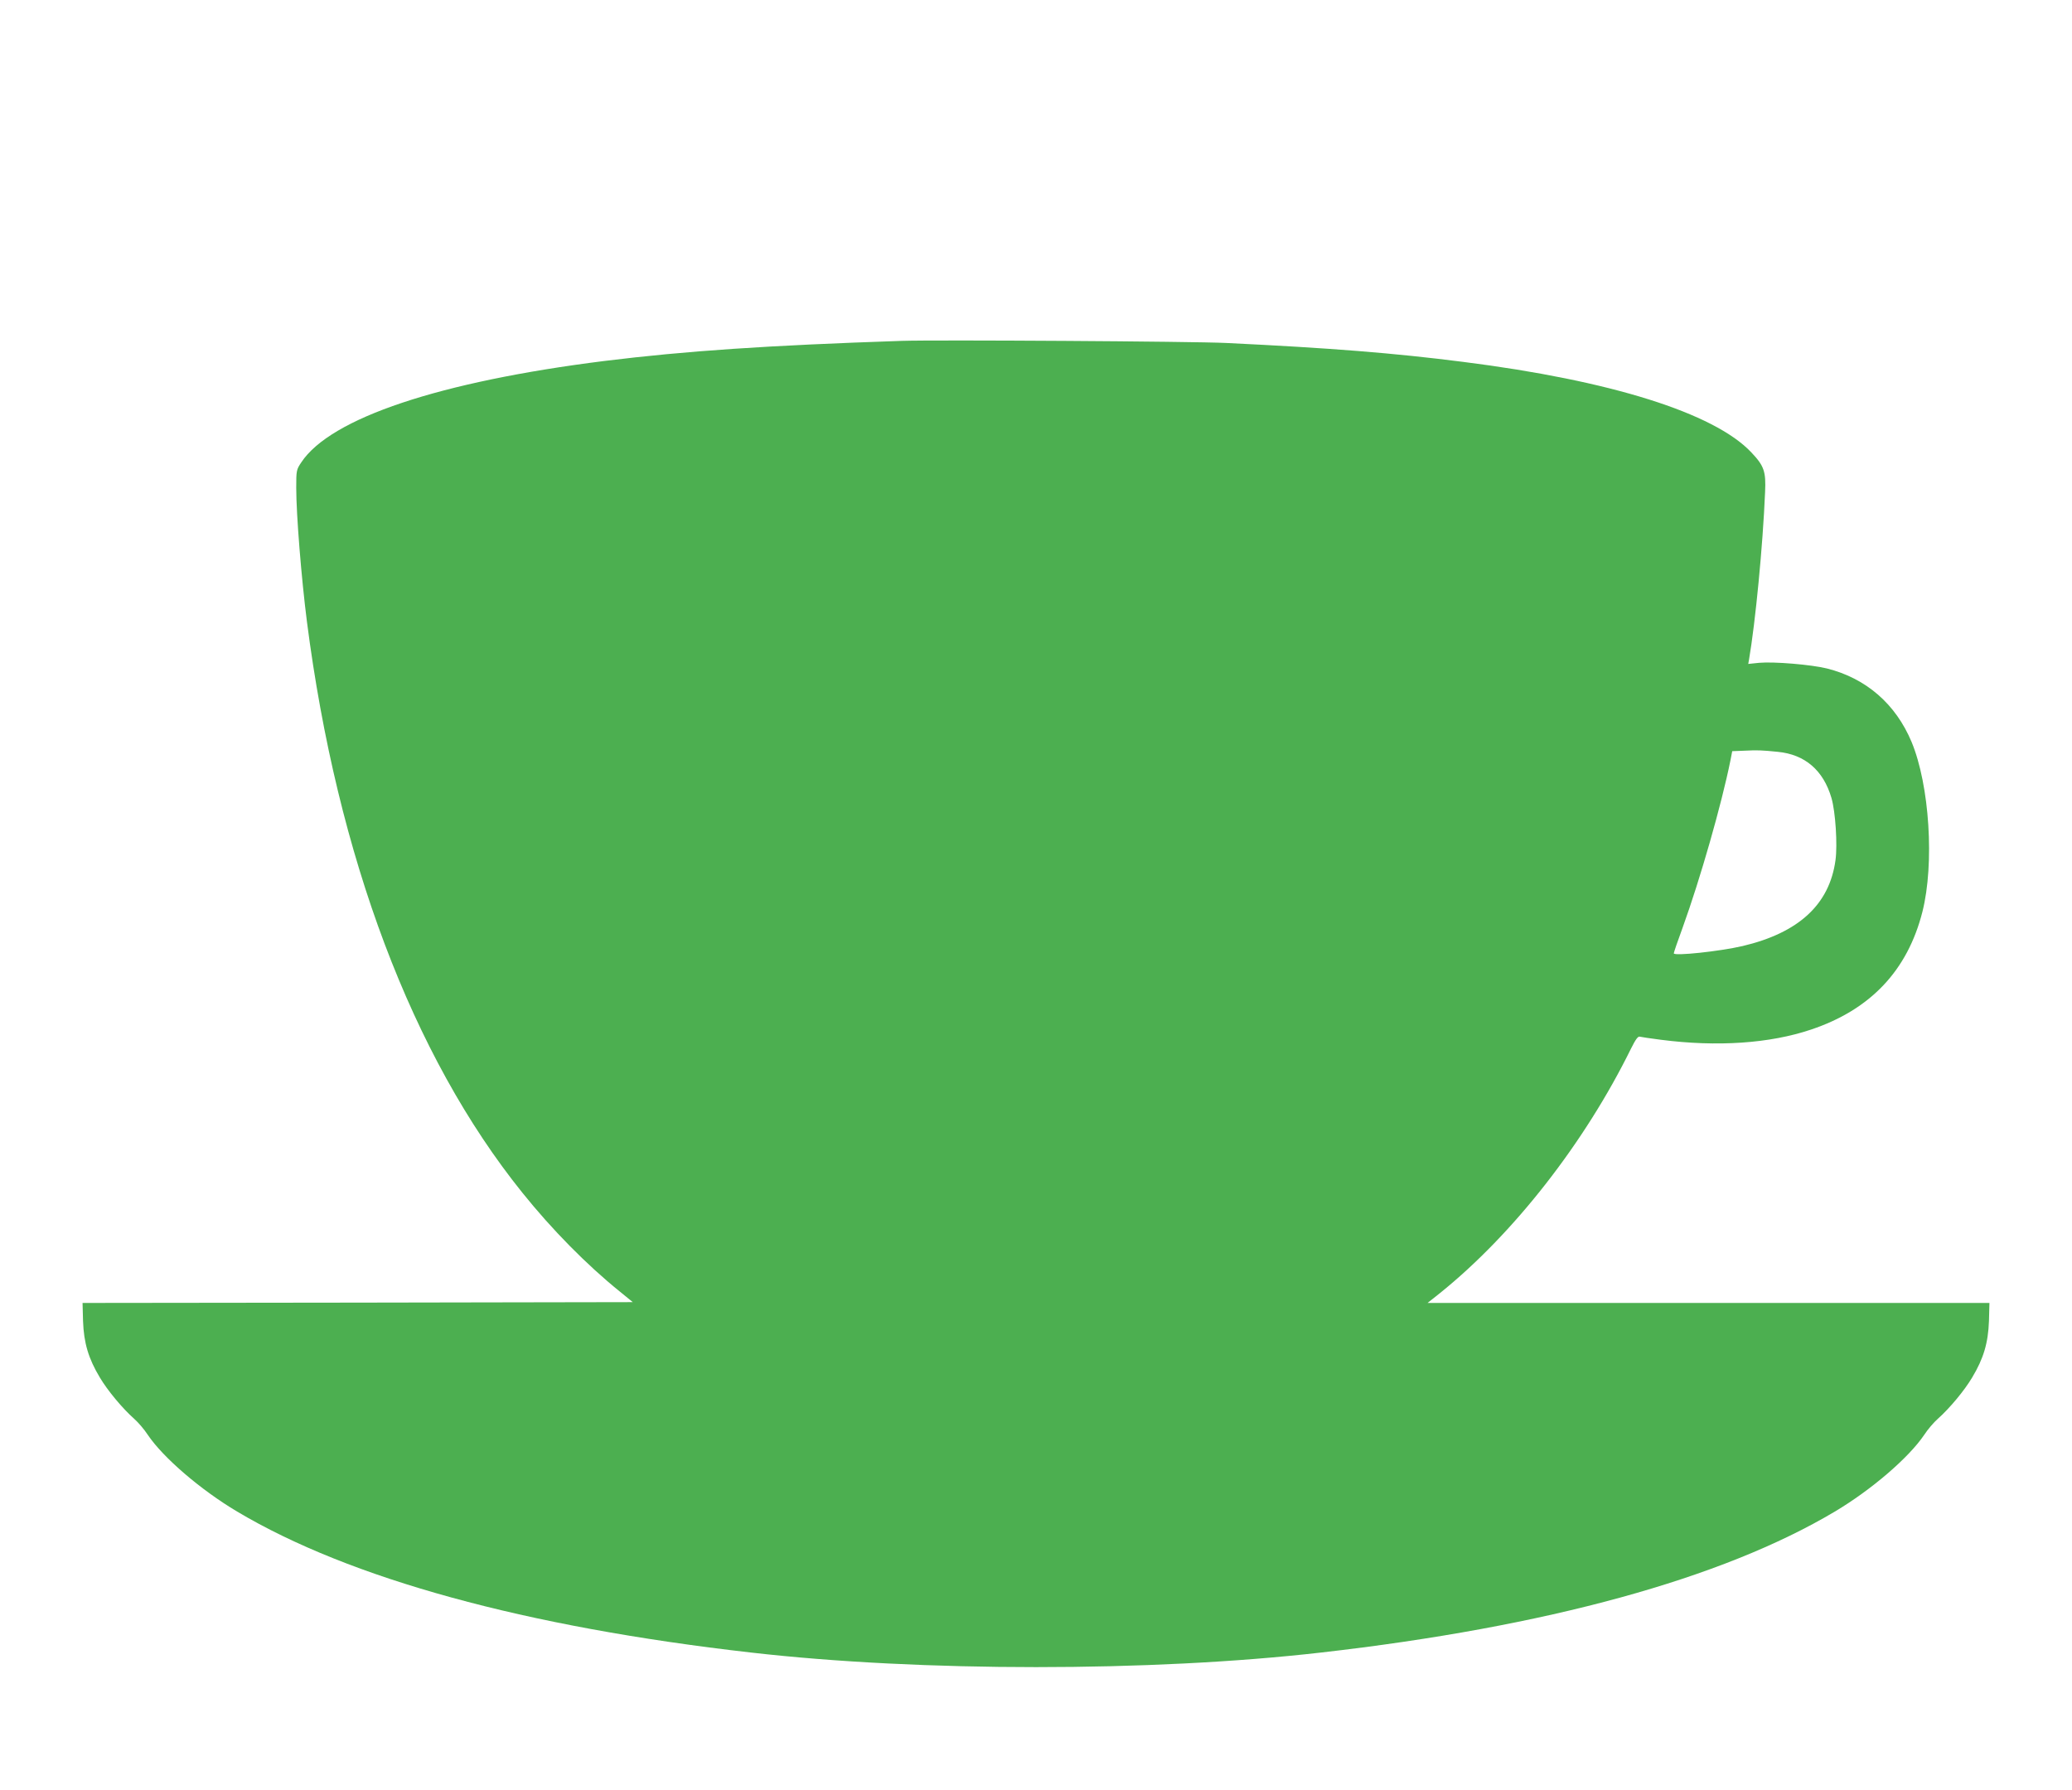<?xml version="1.0" standalone="no"?>
<!DOCTYPE svg PUBLIC "-//W3C//DTD SVG 20010904//EN"
 "http://www.w3.org/TR/2001/REC-SVG-20010904/DTD/svg10.dtd">
<svg version="1.0" xmlns="http://www.w3.org/2000/svg"
 width="1280pt" height="1106pt" viewBox="0 0 1280 1106"
 preserveAspectRatio="xMidYMid meet">
<g transform="translate(0,1106) scale(0.1,-0.1)"
fill="#4caf50" stroke="none">
<path d="M5570 8954 c-830 -28 -1333 -62 -1835 -124 -1020 -128 -1693 -353
-1874 -627 -30 -45 -31 -50 -31 -157 0 -166 32 -560 66 -826 187 -1453 650
-2683 1331 -3529 183 -228 397 -445 600 -609 l82 -67 -1700 -3 -1699 -2 3
-113 c5 -134 33 -230 104 -348 48 -81 140 -191 212 -255 24 -21 62 -65 84 -99
96 -142 327 -340 552 -474 696 -414 1779 -712 3175 -871 1047 -120 2473 -120
3520 0 1396 159 2479 457 3175 871 225 134 456 332 552 474 22 34 60 78 84 99
72 64 164 174 212 255 71 118 99 214 104 349 l3 112 -1735 0 -1736 0 78 62
c453 365 893 928 1179 1510 28 56 43 77 54 73 8 -2 67 -11 130 -19 348 -45
673 -23 928 63 367 123 596 365 688 728 75 297 44 782 -67 1049 -98 234 -280
393 -523 454 -97 24 -327 43 -418 35 l-68 -7 5 28 c39 229 85 699 99 1034 6
127 -6 162 -86 246 -229 242 -867 443 -1778 558 -430 55 -822 86 -1465 117
-204 10 -1790 20 -2005 13z m5412 -2539 c168 -16 282 -114 332 -285 25 -85 38
-290 25 -384 -37 -274 -227 -449 -574 -531 -142 -33 -425 -63 -425 -45 0 5 24
76 54 157 110 304 241 763 296 1035 l11 57 77 3 c79 4 105 3 204 -7z"/>
</g>
</svg>
